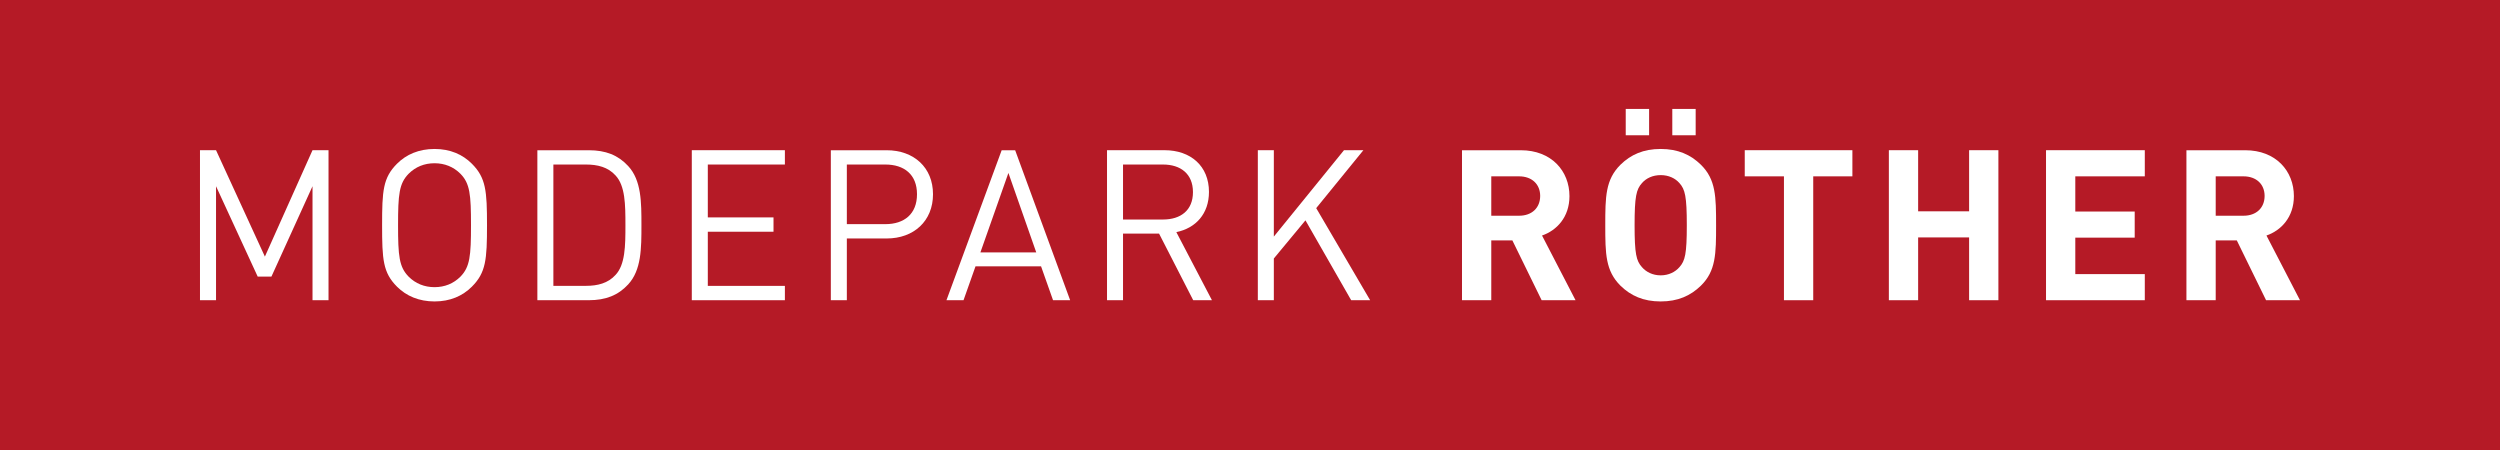 <?xml version="1.0" encoding="UTF-8"?>
<svg xmlns="http://www.w3.org/2000/svg" xmlns:xlink="http://www.w3.org/1999/xlink" version="1.1" id="Ebene_1" x="0px" y="0px" viewBox="0 0 566.93 102.05" style="enable-background:new 0 0 566.93 102.05;" xml:space="preserve">
<style type="text/css">
	.st0{fill:#B51A26;}
	.st1{fill:#FFFFFF;}
</style>
<rect class="st0" width="566.93" height="102.05"></rect>
<g>
	<polygon class="st1" points="74.5,34.06 70.87,34.06 60.07,58.19 48.99,34.06 45.35,34.06 45.35,68.08 48.99,68.08 48.99,42.23    58.44,62.73 61.55,62.73 70.87,42.23 70.87,68.08 74.5,68.08  "></polygon>
	<path class="st1" d="M106.81,51.07c0,6.97-0.24,9.46-2.39,11.66c-1.58,1.58-3.58,2.39-5.88,2.39c-2.29,0-4.3-0.81-5.88-2.39   c-2.15-2.2-2.39-4.68-2.39-11.66s0.24-9.46,2.39-11.66c1.58-1.58,3.58-2.39,5.88-2.39c2.29,0,4.3,0.81,5.88,2.39   C106.57,41.61,106.81,44.1,106.81,51.07 M110.44,51.07c0-7.79-0.24-10.75-3.44-13.95c-2.1-2.1-4.92-3.34-8.46-3.34   c-3.54,0-6.4,1.24-8.5,3.34c-3.2,3.2-3.39,6.16-3.39,13.95s0.19,10.75,3.39,13.95c2.1,2.1,4.97,3.34,8.5,3.34   c3.54,0,6.35-1.24,8.46-3.34C110.2,61.82,110.44,58.86,110.44,51.07"></path>
	<path class="st1" d="M141.83,51.07c0,4.73-0.05,8.93-2.24,11.27c-1.72,1.91-4.11,2.48-6.69,2.48h-7.41V37.31h7.41   c2.58,0,4.97,0.57,6.69,2.48C141.78,42.14,141.83,46.34,141.83,51.07 M145.46,51.07c0-5.21,0-10.18-3.01-13.42   c-2.29-2.48-5.11-3.58-8.93-3.58h-11.66v34.01h11.66c3.82,0,6.64-1.1,8.93-3.58C145.46,61.25,145.46,56.28,145.46,51.07"></path>
	<polygon class="st1" points="177.99,34.06 156.88,34.06 156.88,68.08 177.99,68.08 177.99,64.83 160.51,64.83 160.51,52.55    175.41,52.55 175.41,49.3 160.51,49.3 160.51,37.31 177.99,37.31  "></polygon>
	<path class="st1" d="M207.95,44.05c0,4.49-2.91,6.78-7.17,6.78h-8.74V37.31h8.74C205.03,37.31,207.95,39.56,207.95,44.05    M211.58,44.05c0-6.07-4.35-9.98-10.51-9.98h-12.66v34.01h3.63v-14h9.03C207.23,54.08,211.58,50.12,211.58,44.05"></path>
	<path class="st1" d="M234.99,57.23h-12.66l6.35-18.01L234.99,57.23z M242.68,68.08l-12.47-34.01h-3.06l-12.52,34.01h3.87l2.72-7.69   h14.86l2.72,7.69H242.68z"></path>
	<path class="st1" d="M270.53,43.57c0,4.16-2.82,6.21-6.78,6.21h-9.08V37.31h9.08C267.71,37.31,270.53,39.41,270.53,43.57    M274.16,43.52c0-5.88-4.16-9.46-10.08-9.46h-13.04v34.01h3.63v-15.1h8.17l7.74,15.1h4.25l-8.07-15.43   C271.15,51.74,274.16,48.49,274.16,43.52"></path>
	<polygon class="st1" points="309.18,34.06 304.78,34.06 288.87,53.65 288.87,34.06 285.24,34.06 285.24,68.08 288.87,68.08    288.87,58.62 296.04,49.97 306.41,68.08 310.71,68.08 298.48,47.2  "></polygon>
	<path class="st1" d="M349.27,44.43c0,2.68-1.86,4.49-4.78,4.49h-6.31v-8.93h6.31C347.41,39.99,349.27,41.8,349.27,44.43    M355.91,44.48c0-5.68-4.06-10.41-11.04-10.41h-13.33v34.01h6.64V54.51h4.78l6.64,13.57h7.69l-7.6-14.67   C353,52.27,355.91,49.26,355.91,44.48"></path>
	<path class="st1" d="M368.67,30.67h5.3V24.7h-5.3V30.67z M379.23,30.67h5.3V24.7h-5.3V30.67z M382.52,51.07   c0,6.5-0.38,8.07-1.67,9.51c-0.95,1.1-2.44,1.86-4.25,1.86c-1.82,0-3.3-0.76-4.25-1.86c-1.29-1.43-1.67-3.01-1.67-9.51   s0.38-8.12,1.67-9.55c0.95-1.1,2.44-1.81,4.25-1.81c1.82,0,3.3,0.72,4.25,1.81C382.14,42.95,382.52,44.58,382.52,51.07    M389.16,51.07c0-6.5-0.05-10.37-3.44-13.71c-2.34-2.29-5.21-3.58-9.13-3.58c-3.92,0-6.78,1.29-9.12,3.58   c-3.39,3.39-3.44,7.21-3.44,13.71s0.05,10.32,3.44,13.71c2.34,2.29,5.21,3.58,9.12,3.58c3.92,0,6.78-1.29,9.13-3.58   C389.12,61.44,389.16,57.57,389.16,51.07"></path>
	<polygon class="st1" points="420.07,34.06 395.66,34.06 395.66,39.99 404.55,39.99 404.55,68.08 411.19,68.08 411.19,39.99    420.07,39.99  "></polygon>
	<polygon class="st1" points="453.18,34.06 446.54,34.06 446.54,47.92 434.98,47.92 434.98,34.06 428.34,34.06 428.34,68.08    434.98,68.08 434.98,53.84 446.54,53.84 446.54,68.08 453.18,68.08  "></polygon>
	<polygon class="st1" points="486.38,34.06 463.98,34.06 463.98,68.08 486.38,68.08 486.38,62.16 470.62,62.16 470.62,53.89    484.09,53.89 484.09,47.97 470.62,47.97 470.62,39.99 486.38,39.99  "></polygon>
	<path class="st1" d="M513.55,44.43c0,2.68-1.86,4.49-4.78,4.49h-6.31v-8.93h6.31C511.69,39.99,513.55,41.8,513.55,44.43    M520.19,44.48c0-5.68-4.06-10.41-11.04-10.41h-13.33v34.01h6.64V54.51h4.78l6.64,13.57h7.69l-7.6-14.67   C517.28,52.27,520.19,49.26,520.19,44.48"></path>
</g>
</svg>
